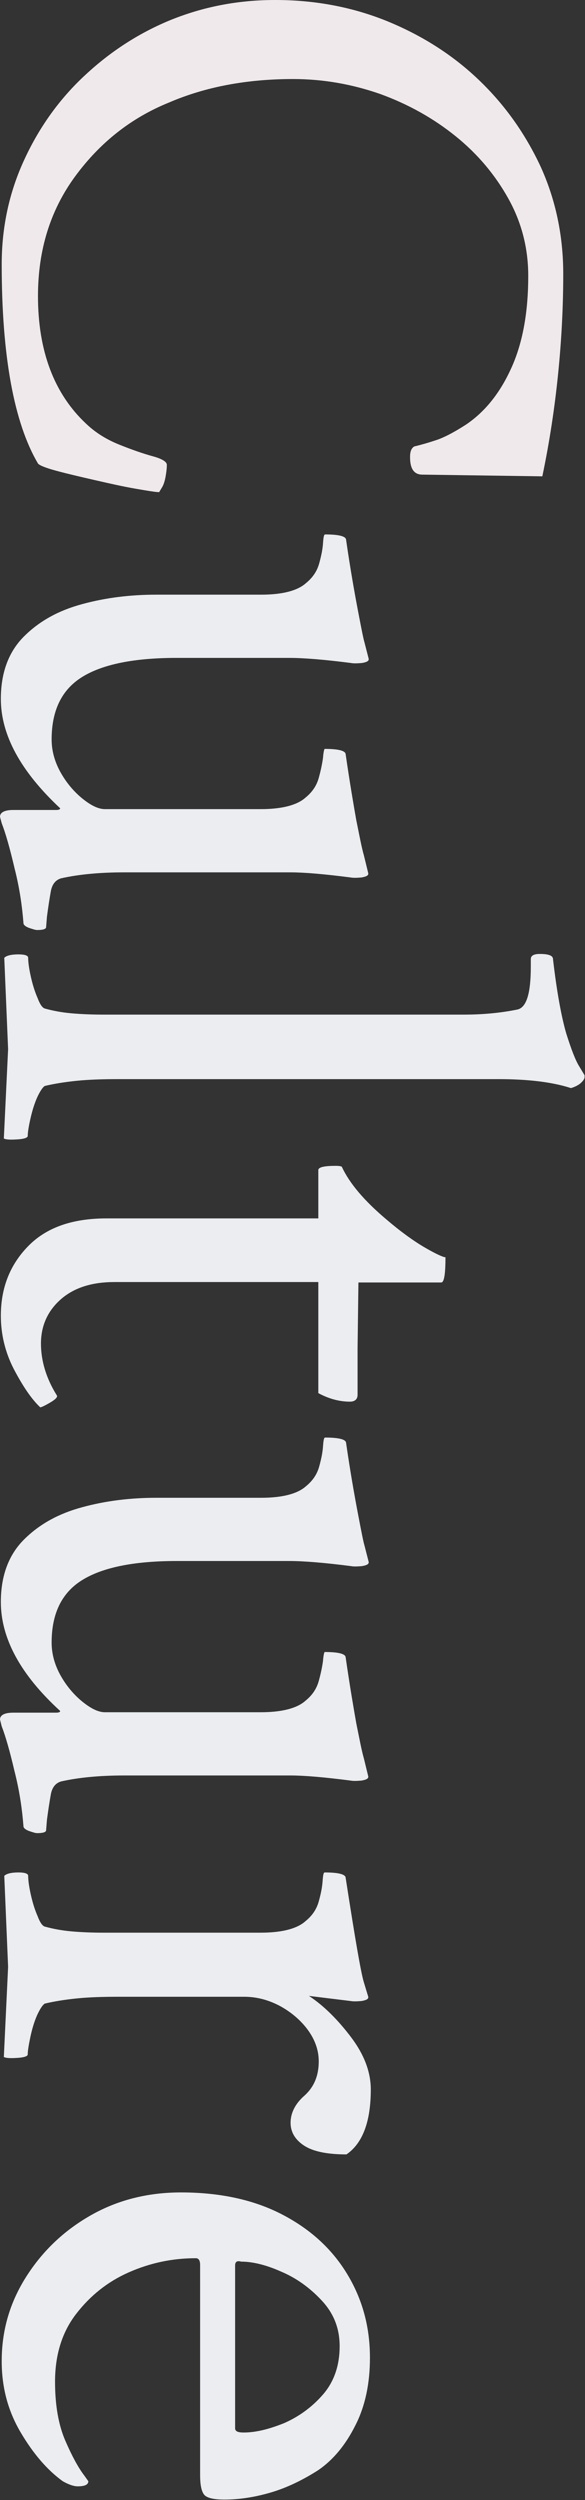 <?xml version="1.0" encoding="utf-8"?>
<!-- Generator: Adobe Illustrator 27.9.0, SVG Export Plug-In . SVG Version: 6.00 Build 0)  -->
<svg version="1.1" id="レイヤー_1" xmlns="http://www.w3.org/2000/svg" xmlns:xlink="http://www.w3.org/1999/xlink" x="0px"
	 y="0px" viewBox="0 0 137.1 585.2" style="enable-background:new 0 0 137.1 585.2;" xml:space="preserve">
<rect x="0" y="0" width="137.1" height="585.2" fill="#333333" stroke="none"/>
<style type="text/css">
	.st0{fill:#F0E9EB;}
	.st1{fill:#EBEDF0;}
</style>
<g>
	<g>
		<path class="st0" d="M0.4,61.9c0-8.6,1.7-16.6,5.1-24.1c3.4-7.5,8-14.1,13.9-19.7S32,8,39.7,4.8C47.5,1.6,55.7,0,64.5,0
			c9.2,0,17.9,1.6,26.1,4.9c8.1,3.3,15.3,7.8,21.5,13.7c6.2,5.9,11,12.7,14.6,20.4c3.5,7.7,5.3,16.1,5.3,25.1
			c0,7.7-0.4,15.5-1.2,23.4c-0.8,7.9-2,15.9-3.7,24l-28.1-0.4c-2,0-2.9-1.4-2.9-4.1c0-1.3,0.3-2.1,1-2.5c1.7-0.4,3.4-0.9,5.2-1.5
			s4.1-1.8,6.9-3.6c4.6-3.1,8.1-7.6,10.7-13.4c2.6-5.8,3.9-12.9,3.9-21.4c0-6.4-1.5-12.4-4.6-18c-3.1-5.6-7.2-10.5-12.4-14.7
			c-5.2-4.2-11.1-7.5-17.7-9.9c-6.6-2.3-13.4-3.5-20.4-3.5c-10.8,0-20.5,1.8-29.1,5.5c-8.9,3.6-16.2,9.4-22,17.3
			c-5.8,7.9-8.7,17.2-8.7,28c0,12.9,3.8,22.9,11.3,29.9c2.2,2.1,4.8,3.7,7.8,4.9c3,1.2,5.6,2.1,7.8,2.7c2.2,0.6,3.3,1.3,3.3,2
			c0,0.8-0.1,1.7-0.3,2.8c-0.2,1.1-0.5,2-0.9,2.6l-0.6,1c-0.8,0-2.6-0.3-5.5-0.8c-2.9-0.5-6-1.2-9.5-2c-3.5-0.8-6.5-1.5-9.1-2.2
			c-2.6-0.7-4-1.3-4.3-1.7C3.3,99,0.4,83.4,0.4,61.9z"/>
		<path class="st1" d="M0,191.2c0-1,1-1.6,3.1-1.6h10c0.6,0,1-0.1,1-0.4c-9.2-8.6-13.9-17.1-13.9-25.6c0-6.1,1.8-11,5.4-14.6
			c3.6-3.6,8.1-6.1,13.7-7.6c5.5-1.5,11.3-2.2,17.3-2.2h24.6c4.9,0,8.5-0.9,10.5-2.7c1.6-1.3,2.6-2.8,3.1-4.6
			c0.5-1.8,0.8-3.3,0.9-4.7c0.1-1.4,0.2-2.1,0.5-2.1c3.1,0,4.8,0.4,4.9,1.2c1,6.9,2,12.5,2.8,16.7c0.8,4.2,1.3,6.7,1.5,7.3l1,3.9
			c0.1,0.5-0.4,0.8-1.6,1c-1.2,0.1-2,0.1-2.5,0c-6.2-0.8-11.1-1.2-14.5-1.2H41.4c-10,0-17.4,1.5-22.2,4.5c-4.8,3-7.1,7.9-7.1,14.6
			c0,2.6,0.7,5.2,2.1,7.7c1.4,2.5,3.2,4.6,5.2,6.2c2,1.6,3.7,2.4,5.2,2.4h36.5c4.9,0,8.5-0.9,10.5-2.7c1.6-1.3,2.6-2.8,3.1-4.6
			c0.5-1.8,0.8-3.3,1-4.7c0.1-1.4,0.3-2.1,0.4-2.1c3.1,0,4.8,0.4,4.9,1.2c1,6.9,1.9,12.1,2.5,15.5c0.7,3.4,1.2,6.2,1.8,8.3l1,4.1
			c0.1,0.5-0.4,0.8-1.6,1c-1.2,0.1-2,0.1-2.5,0c-6.2-0.8-10.9-1.2-14.1-1.2H29.1c-5.9,0-10.8,0.5-14.8,1.4c-1.3,0.4-2.1,1.4-2.4,3.1
			c-0.3,1.7-0.6,3.6-0.9,5.9l-0.2,2.5c-0.1,0.4-0.8,0.6-2.1,0.6c-0.4,0-1-0.2-1.9-0.5c-0.8-0.3-1.3-0.7-1.3-1.1
			c-0.3-3.9-0.9-8.2-2.1-12.9c-1.1-4.7-2.1-8.2-3-10.5L0,191.2z"/>
		<path class="st1" d="M1,224.2c0.5-0.5,1.6-0.8,3.3-0.8c1.6,0,2.3,0.3,2.3,0.8c0,1,0.2,2.5,0.6,4.3c0.4,1.8,0.9,3.5,1.6,5.1
			c0.6,1.6,1.2,2.4,1.8,2.5c1.8,0.5,3.9,0.9,6.2,1.1s4.8,0.3,7.4,0.3h84.6c4.4,0,8.6-0.4,12.5-1.2c2.1-0.5,3.1-3.8,3.1-10v-1.8
			c0-0.8,0.7-1.2,2.1-1.2c2.1,0,3.1,0.4,3.1,1.2c0.9,7.8,2,13.6,3.1,17.4c1.2,3.8,2.2,6.4,3.1,7.8l1.2,2v0.4c0,0.5-0.4,1-1.1,1.6
			c-0.7,0.5-1.4,0.8-2.1,1c-4.3-1.4-10-2.1-17-2.1H27.9c-3.8,0-7.1,0.1-10,0.4c-2.9,0.3-5.3,0.7-7.4,1.2c-0.5,0.3-1.1,1.2-1.8,2.7
			c-0.7,1.6-1.2,3.3-1.6,5.1c-0.4,1.8-0.6,3.1-0.6,3.9c0,0.4-0.8,0.7-2.3,0.8c-1.6,0.1-2.7,0.1-3.3-0.2l1-20.9L1,224.2z"/>
		<path class="st1" d="M0.2,308c0-6.5,2.1-11.9,6.4-16.3c4.3-4.4,10.4-6.5,18.4-6.5h49.6v-11.3c0-0.7,1.4-1,4.1-1
			c0.8,0,1.2,0.1,1.4,0.2c1.8,3.9,5.3,8,10.4,12.3c3.5,3,6.6,5.2,9.2,6.7c2.6,1.5,4.2,2.2,4.7,2.2c0,3.9-0.3,5.9-1,5.9H84l-0.2,15.4
			v10.9c0,1-0.6,1.6-1.8,1.6c-2.5,0-5-0.7-7.4-2v-26H26.8c-5.2,0-9.4,1.3-12.5,4c-3.1,2.7-4.7,6.2-4.7,10.4c0,4,1.2,8.1,3.7,12.1
			c0.3,0.4-0.3,1-1.7,1.8s-2.1,1.1-2.2,1c-2.1-2-4.1-5-6.2-9C1.2,316.5,0.2,312.3,0.2,308z"/>
		<path class="st1" d="M0,402.5c0-1,1-1.6,3.1-1.6h10c0.6,0,1-0.1,1-0.4C4.8,392,0.2,383.5,0.2,375c0-6.1,1.8-11,5.4-14.6
			c3.6-3.6,8.1-6.1,13.7-7.6c5.5-1.5,11.3-2.2,17.3-2.2h24.6c4.9,0,8.5-0.9,10.5-2.7c1.6-1.3,2.6-2.8,3.1-4.6
			c0.5-1.8,0.8-3.3,0.9-4.7c0.1-1.4,0.2-2.1,0.5-2.1c3.1,0,4.8,0.4,4.9,1.2c1,6.9,2,12.5,2.8,16.7c0.8,4.2,1.3,6.7,1.5,7.3l1,3.9
			c0.1,0.5-0.4,0.8-1.6,1c-1.2,0.1-2,0.1-2.5,0c-6.2-0.8-11.1-1.2-14.5-1.2H41.4c-10,0-17.4,1.5-22.2,4.5c-4.8,3-7.1,7.9-7.1,14.6
			c0,2.6,0.7,5.2,2.1,7.7c1.4,2.5,3.2,4.6,5.2,6.2c2,1.6,3.7,2.4,5.2,2.4h36.5c4.9,0,8.5-0.9,10.5-2.7c1.6-1.3,2.6-2.8,3.1-4.6
			c0.5-1.8,0.8-3.3,1-4.7c0.1-1.4,0.3-2.1,0.4-2.1c3.1,0,4.8,0.4,4.9,1.2c1,6.9,1.9,12.1,2.5,15.5c0.7,3.4,1.2,6.2,1.8,8.3l1,4.1
			c0.1,0.5-0.4,0.8-1.6,1c-1.2,0.1-2,0.1-2.5,0c-6.2-0.8-10.9-1.2-14.1-1.2H29.1c-5.9,0-10.8,0.5-14.8,1.4c-1.3,0.4-2.1,1.4-2.4,3.1
			c-0.3,1.7-0.6,3.6-0.9,5.9l-0.2,2.5c-0.1,0.4-0.8,0.6-2.1,0.6c-0.4,0-1-0.2-1.9-0.5c-0.8-0.3-1.3-0.7-1.3-1.1
			c-0.3-3.9-0.9-8.2-2.1-12.9c-1.1-4.7-2.1-8.2-3-10.5L0,402.5z"/>
		<path class="st1" d="M1,439.1c0.5-0.5,1.6-0.8,3.3-0.8c1.6,0,2.3,0.3,2.3,0.8c0,1,0.2,2.5,0.6,4.3c0.4,1.8,0.9,3.5,1.6,5.1
			c0.6,1.6,1.2,2.4,1.8,2.5c1.8,0.5,3.9,0.9,6.2,1.1s4.8,0.3,7.4,0.3h36.9c4.9,0,8.5-0.9,10.5-2.7c1.6-1.3,2.6-2.8,3.1-4.6
			c0.5-1.8,0.8-3.3,0.9-4.7c0.1-1.4,0.2-2.1,0.5-2.1c3.1,0,4.8,0.4,4.9,1.2c2.2,14.2,3.6,22.4,4.3,24.6l1,3.3c0.1,0.5-0.4,0.8-1.6,1
			c-1.2,0.1-2,0.1-2.5,0l-9.8-1.2c3.5,2.3,6.8,5.6,9.9,9.7c3.1,4.1,4.6,8.2,4.6,12.2c0,7.5-1.9,12.6-5.7,15.2c-4.6,0-7.9-0.7-10-2.1
			c-2.1-1.4-3.1-3.2-3.1-5.3c0-2.3,1.1-4.5,3.3-6.4c2.2-2,3.3-4.6,3.3-8c0-2.6-0.9-5.1-2.6-7.4s-4-4.2-6.6-5.6
			c-2.7-1.4-5.4-2.1-8.3-2.1H27.9c-3.8,0-7.1,0.1-10,0.4c-2.9,0.3-5.3,0.7-7.4,1.2c-0.5,0.3-1.1,1.2-1.8,2.7
			c-0.7,1.6-1.2,3.3-1.6,5.2c-0.4,1.9-0.6,3.2-0.6,4c0,0.4-0.8,0.7-2.3,0.8c-1.6,0.1-2.7,0.1-3.3-0.2l1-21.1L1,439.1z"/>
		<path class="st1" d="M0.4,552.7c0-7.2,1.9-13.7,5.7-19.7c3.8-6,8.8-10.8,15.1-14.4c6.3-3.6,13.4-5.4,21.2-5.4
			c9.1,0,17,1.7,23.6,5.1c6.6,3.4,11.7,8,15.3,13.9c3.6,5.9,5.4,12.4,5.4,19.7c0,6-1.1,11.3-3.4,15.8c-2.3,4.6-5.2,8.1-8.7,10.5
			c-3.6,2.3-7.3,4.1-11,5.2c-3.7,1.1-7.4,1.7-11,1.7c-2.6,0-4.2-0.4-4.8-1.2s-0.9-2.3-0.9-4.5v-49.2c0-1-0.3-1.6-1-1.6
			c-5.5,0-10.7,1.1-15.7,3.3c-5,2.2-9.1,5.5-12.4,9.8c-3.3,4.3-4.9,9.6-4.9,15.8c0,5.5,0.8,10.1,2.4,13.8c1.6,3.7,3.1,6.4,4.4,8.1
			l1,1.4c0,0.8-0.8,1.2-2.5,1.2c-0.9,0-2.1-0.4-3.5-1.2c-3.6-2.6-6.9-6.4-9.9-11.5S0.4,558.7,0.4,552.7z M55.1,530.3v38.1
			c0,0.7,0.6,1,2,1c2.9,0,6-0.8,9.5-2.2c3.4-1.5,6.5-3.7,9.1-6.7c2.6-3,3.9-6.8,3.9-11.3c0-4.2-1.4-7.7-4.2-10.7
			c-2.8-3-6-5.3-9.6-6.8c-3.6-1.6-6.7-2.3-9.3-2.3C55.5,529.1,55.1,529.5,55.1,530.3z"/>
	</g>
</g>
</svg>
